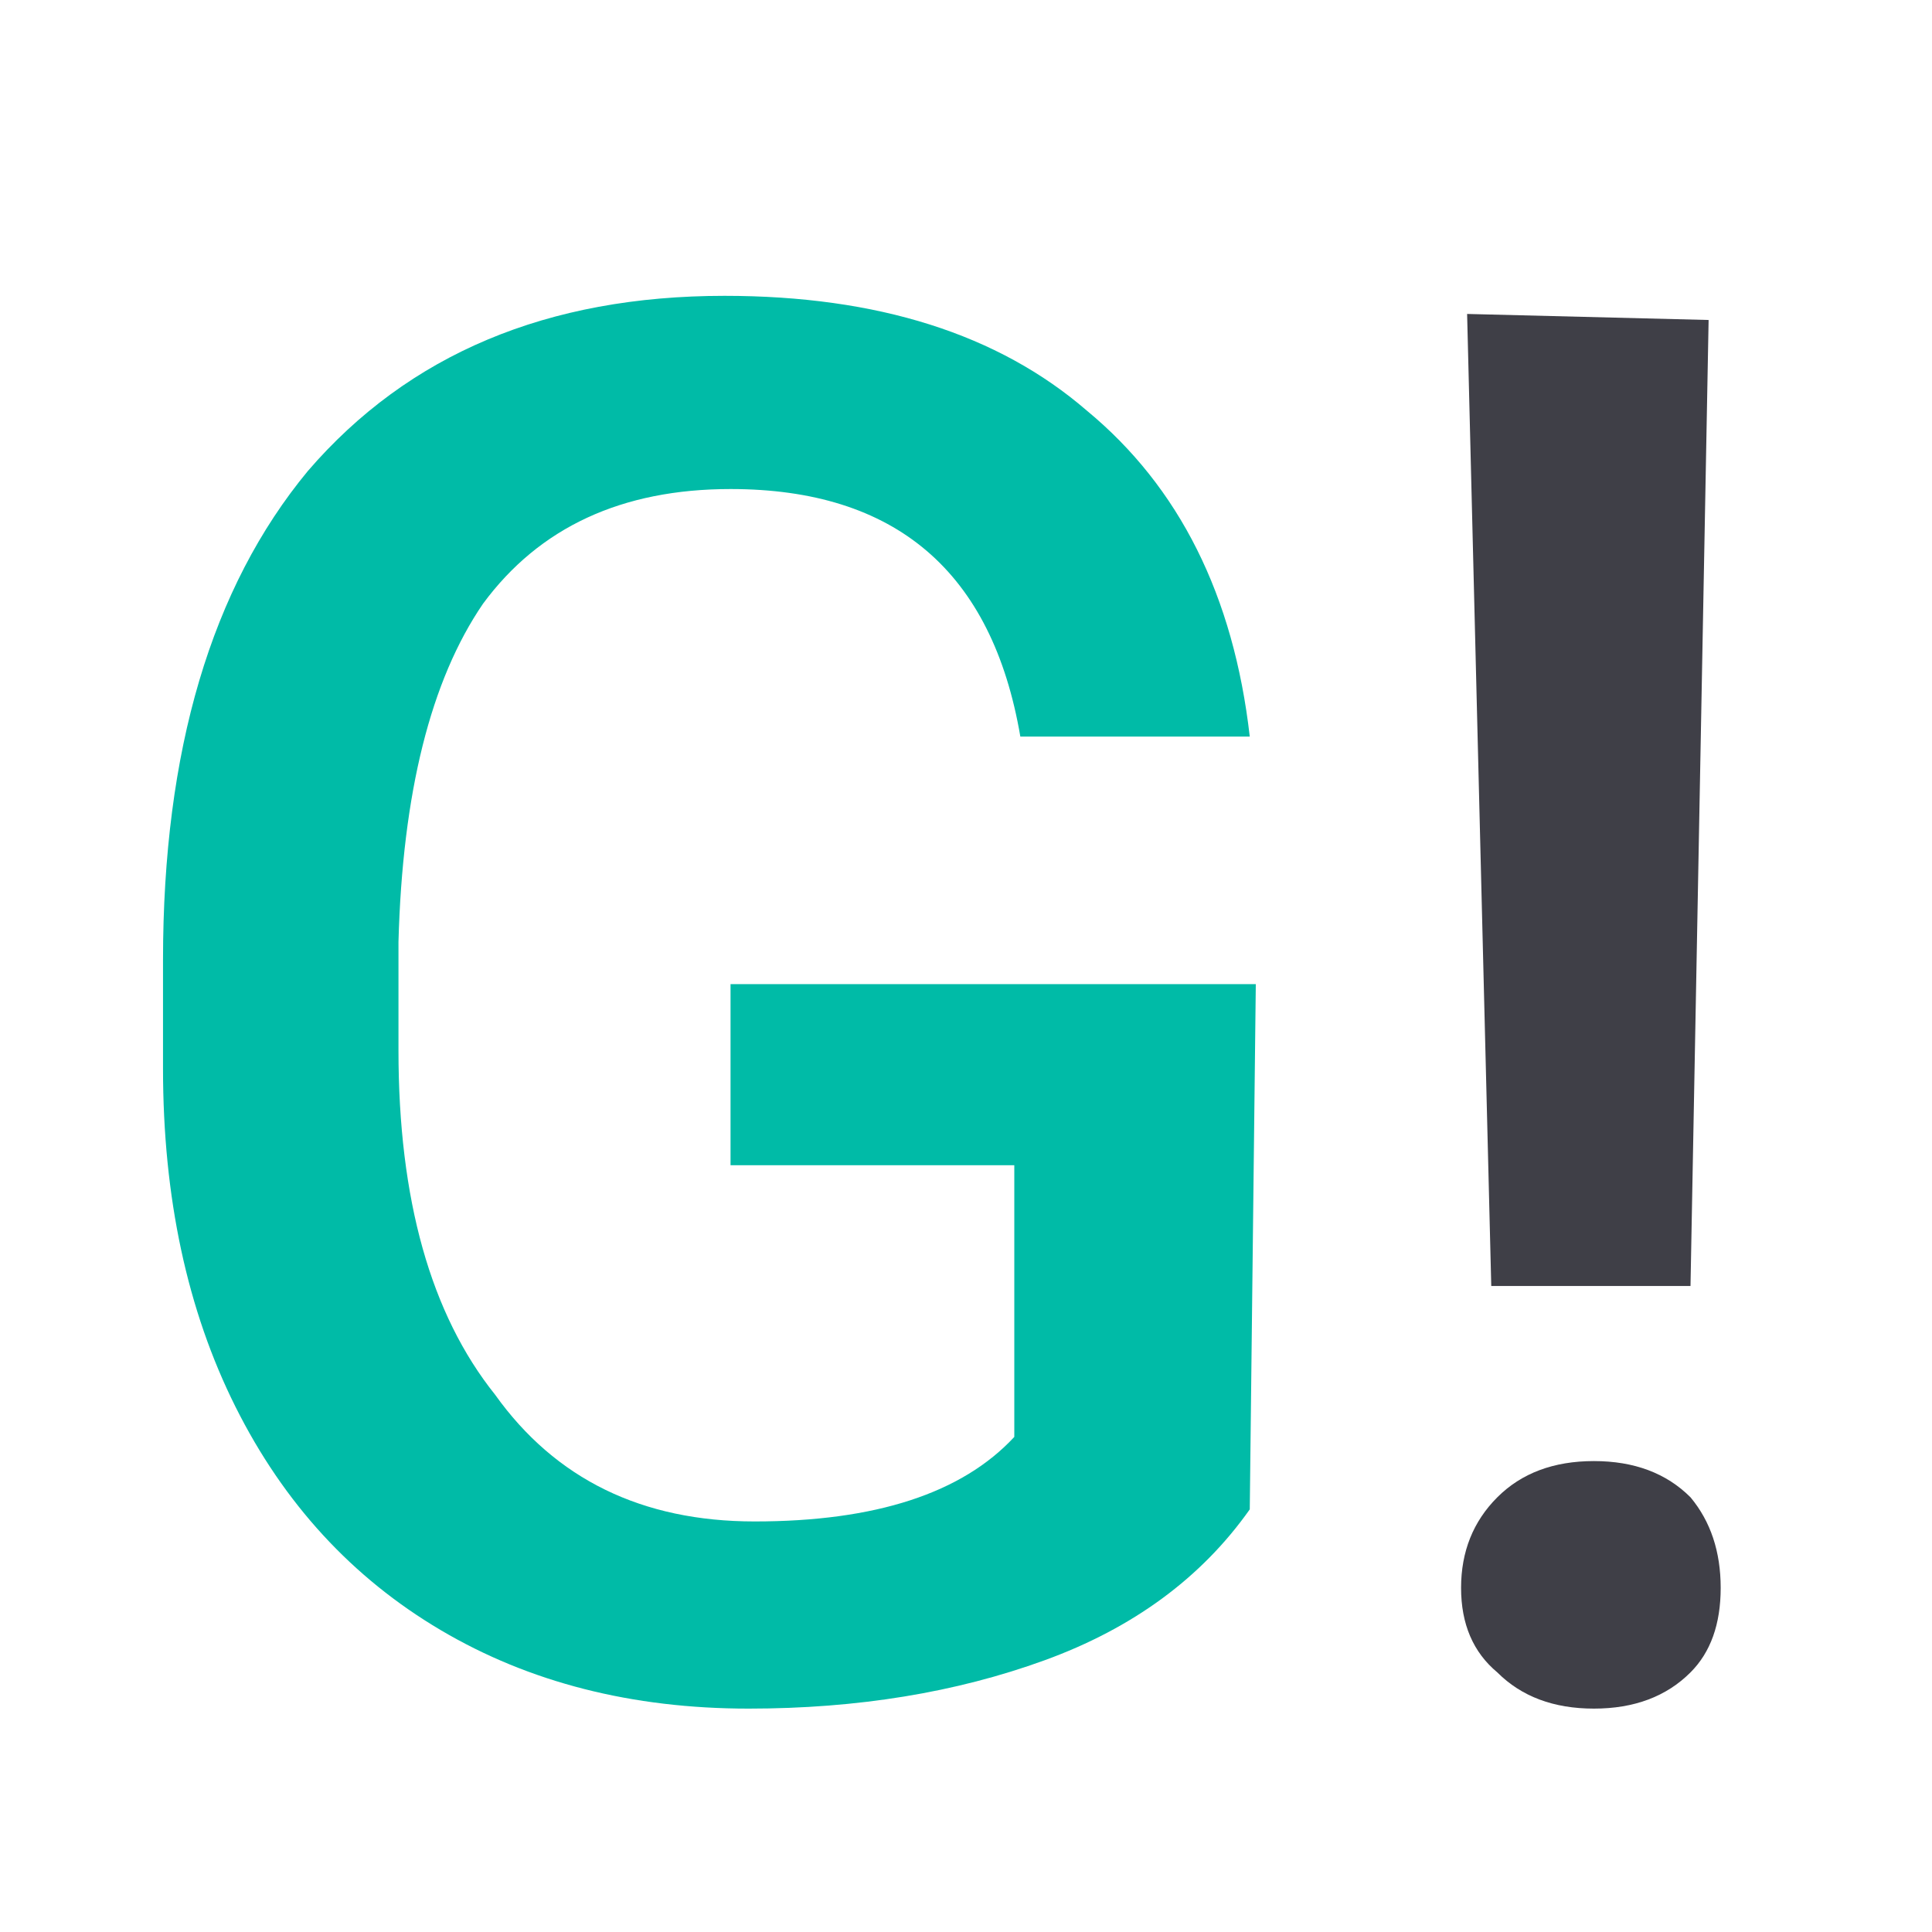 <svg version="1.2" xmlns="http://www.w3.org/2000/svg" viewBox="0 0 32 32" width="32" height="32">
	<style>
		.s0 { fill: #00bba7 } 
		.s1 { fill: #3f3f47 } 
	</style>
	<g id="Layer 1">
		<path id=" G!" class="s0" aria-label=" G!"  d="m20.8 16.3l-0.1 8.7q-1.2 1.7-3.4 2.5-2.2 0.8-4.9 0.8-2.9 0-5.1-1.3-2.2-1.3-3.4-3.7-1.2-2.4-1.2-5.6v-1.8q0-5.2 2.4-8.1 2.5-2.9 6.9-2.9 3.8 0 6 1.9 2.3 1.9 2.7 5.4h-3.8q-0.7-4.1-4.8-4.1-2.7 0-4.1 1.9-1.3 1.9-1.4 5.6v1.8q0 3.7 1.6 5.7 1.5 2.1 4.3 2.1 3 0 4.3-1.4v-4.5h-4.7v-3z"/>
		<path id=" G!" class="s1" aria-label=" G!"  d="m28.3 5.3l-0.3 16h-3.3l-0.4-16.1zm-4.1 21q0-0.9 0.6-1.5 0.6-0.6 1.6-0.6 1 0 1.6 0.6 0.5 0.6 0.5 1.5 0 0.9-0.5 1.4-0.6 0.6-1.6 0.6-1 0-1.6-0.6-0.6-0.5-0.6-1.4z"/>
	</g>
</svg>